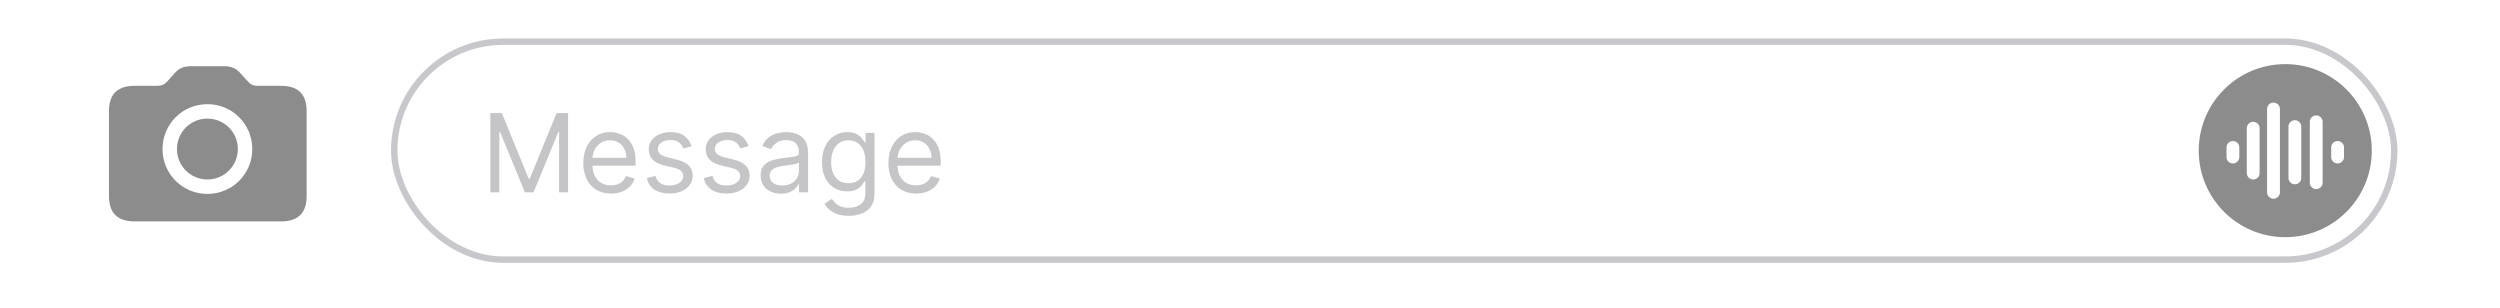 <svg width="390" height="48" viewBox="0 0 390 48" fill="none" xmlns="http://www.w3.org/2000/svg">
<g filter="url(#filter0_b_2054_467)">
<rect width="390" height="48" fill="white" fill-opacity="0.34"/>
<rect width="390" height="48" fill="white" fill-opacity="0.78"/>
</g>
<rect x="61.5" y="6.5" width="312" height="34" rx="17" fill="white" fill-opacity="0.5" stroke="#C8C8CC"/>
<path opacity="0.45" fill-rule="evenodd" clip-rule="evenodd" d="M370 23.5C370 30.956 363.956 37 356.5 37C349.044 37 343 30.956 343 23.5C343 16.044 349.044 10 356.5 10C363.956 10 370 16.044 370 23.5ZM347.333 23C347.333 22.448 347.781 22 348.333 22C348.886 22 349.333 22.448 349.333 23V24.5C349.333 25.052 348.886 25.5 348.333 25.5C347.781 25.5 347.333 25.052 347.333 24.5V23ZM351.5 19C350.948 19 350.5 19.448 350.5 20V27C350.5 27.552 350.948 28 351.5 28C352.052 28 352.5 27.552 352.5 27V20C352.5 19.448 352.052 19 351.5 19ZM353.667 17C353.667 16.448 354.114 16 354.667 16C355.219 16 355.667 16.448 355.667 17V30C355.667 30.552 355.219 31 354.667 31C354.114 31 353.667 30.552 353.667 30V17ZM358 18.75C357.448 18.75 357 19.198 357 19.75V27.75C357 28.302 357.448 28.75 358 28.75C358.552 28.75 359 28.302 359 27.75V19.75C359 19.198 358.552 18.75 358 18.75ZM360.33 19C360.33 18.448 360.778 18 361.33 18C361.882 18 362.33 18.448 362.33 19V28.5C362.33 29.052 361.882 29.5 361.33 29.5C360.778 29.5 360.33 29.052 360.33 28.5V19ZM364.667 22C364.114 22 363.667 22.448 363.667 23V24.5C363.667 25.052 364.114 25.5 364.667 25.5C365.219 25.5 365.667 25.052 365.667 24.5V23C365.667 22.448 365.219 22 364.667 22Z" fill="black"/>
<path d="M76.497 17.636H78.284L82.486 27.899H82.631L86.832 17.636H88.619V30H87.219V20.607H87.098L83.234 30H81.882L78.019 20.607H77.898V30H76.497V17.636ZM95.316 30.193C94.422 30.193 93.652 29.996 93.004 29.602C92.36 29.203 91.863 28.648 91.513 27.935C91.166 27.219 90.993 26.386 90.993 25.436C90.993 24.486 91.166 23.649 91.513 22.925C91.863 22.196 92.35 21.629 92.974 21.222C93.601 20.812 94.334 20.607 95.171 20.607C95.654 20.607 96.131 20.687 96.602 20.848C97.073 21.009 97.501 21.271 97.888 21.633C98.274 21.991 98.582 22.466 98.811 23.058C99.041 23.649 99.155 24.378 99.155 25.243V25.847H92.007V24.615H97.706C97.706 24.092 97.602 23.625 97.392 23.215C97.187 22.804 96.893 22.48 96.511 22.242C96.133 22.005 95.686 21.886 95.171 21.886C94.603 21.886 94.112 22.027 93.698 22.309C93.287 22.587 92.971 22.949 92.75 23.396C92.529 23.842 92.418 24.321 92.418 24.832V25.653C92.418 26.354 92.539 26.947 92.78 27.434C93.026 27.917 93.366 28.285 93.8 28.539C94.235 28.789 94.74 28.913 95.316 28.913C95.69 28.913 96.028 28.861 96.33 28.756C96.636 28.648 96.9 28.487 97.121 28.273C97.342 28.056 97.513 27.787 97.634 27.465L99.01 27.851C98.865 28.318 98.622 28.728 98.28 29.082C97.938 29.433 97.515 29.706 97.012 29.903C96.509 30.097 95.944 30.193 95.316 30.193ZM107.891 22.804L106.611 23.166C106.53 22.953 106.412 22.746 106.255 22.544C106.102 22.339 105.892 22.17 105.627 22.037C105.361 21.904 105.021 21.838 104.607 21.838C104.039 21.838 103.566 21.969 103.188 22.23C102.814 22.488 102.627 22.816 102.627 23.215C102.627 23.569 102.755 23.848 103.013 24.054C103.27 24.259 103.673 24.43 104.22 24.567L105.597 24.905C106.426 25.106 107.044 25.414 107.45 25.828C107.857 26.239 108.06 26.768 108.06 27.416C108.06 27.947 107.907 28.422 107.601 28.841C107.299 29.259 106.877 29.59 106.333 29.831C105.79 30.072 105.158 30.193 104.438 30.193C103.492 30.193 102.709 29.988 102.089 29.577C101.469 29.167 101.077 28.567 100.912 27.778L102.264 27.44C102.393 27.939 102.637 28.314 102.995 28.563C103.357 28.813 103.83 28.938 104.413 28.938C105.078 28.938 105.605 28.797 105.995 28.515C106.39 28.229 106.587 27.887 106.587 27.489C106.587 27.167 106.474 26.897 106.249 26.68C106.023 26.458 105.677 26.293 105.21 26.185L103.665 25.822C102.816 25.621 102.192 25.309 101.793 24.887C101.399 24.46 101.202 23.927 101.202 23.287C101.202 22.764 101.349 22.301 101.642 21.898C101.94 21.496 102.345 21.18 102.856 20.951C103.371 20.721 103.955 20.607 104.607 20.607C105.524 20.607 106.245 20.808 106.768 21.21C107.295 21.613 107.669 22.144 107.891 22.804ZM116.773 22.804L115.493 23.166C115.412 22.953 115.294 22.746 115.137 22.544C114.984 22.339 114.774 22.17 114.509 22.037C114.243 21.904 113.903 21.838 113.488 21.838C112.921 21.838 112.448 21.969 112.07 22.23C111.695 22.488 111.508 22.816 111.508 23.215C111.508 23.569 111.637 23.848 111.895 24.054C112.152 24.259 112.555 24.43 113.102 24.567L114.479 24.905C115.308 25.106 115.925 25.414 116.332 25.828C116.738 26.239 116.942 26.768 116.942 27.416C116.942 27.947 116.789 28.422 116.483 28.841C116.181 29.259 115.758 29.59 115.215 29.831C114.672 30.072 114.04 30.193 113.319 30.193C112.374 30.193 111.591 29.988 110.971 29.577C110.351 29.167 109.959 28.567 109.794 27.778L111.146 27.44C111.275 27.939 111.518 28.314 111.877 28.563C112.239 28.813 112.712 28.938 113.295 28.938C113.959 28.938 114.487 28.797 114.877 28.515C115.271 28.229 115.469 27.887 115.469 27.489C115.469 27.167 115.356 26.897 115.131 26.68C114.905 26.458 114.559 26.293 114.092 26.185L112.547 25.822C111.698 25.621 111.074 25.309 110.675 24.887C110.281 24.46 110.084 23.927 110.084 23.287C110.084 22.764 110.231 22.301 110.524 21.898C110.822 21.496 111.227 21.18 111.738 20.951C112.253 20.721 112.836 20.607 113.488 20.607C114.406 20.607 115.126 20.808 115.65 21.21C116.177 21.613 116.551 22.144 116.773 22.804ZM121.815 30.217C121.227 30.217 120.694 30.107 120.215 29.885C119.736 29.66 119.356 29.336 119.074 28.913C118.792 28.487 118.652 27.972 118.652 27.368C118.652 26.837 118.756 26.406 118.965 26.076C119.175 25.742 119.454 25.48 119.805 25.291C120.155 25.102 120.541 24.961 120.964 24.869C121.39 24.772 121.819 24.695 122.25 24.639C122.813 24.567 123.27 24.512 123.62 24.476C123.974 24.436 124.232 24.37 124.393 24.277C124.558 24.184 124.64 24.023 124.64 23.794V23.746C124.64 23.15 124.477 22.687 124.151 22.357C123.829 22.027 123.34 21.862 122.684 21.862C122.004 21.862 121.471 22.011 121.084 22.309C120.698 22.607 120.426 22.925 120.269 23.263L118.917 22.78C119.159 22.216 119.481 21.778 119.883 21.464C120.29 21.146 120.732 20.924 121.211 20.8C121.694 20.671 122.169 20.607 122.636 20.607C122.934 20.607 123.276 20.643 123.662 20.715C124.053 20.784 124.429 20.927 124.791 21.144C125.157 21.361 125.461 21.689 125.703 22.128C125.944 22.567 126.065 23.154 126.065 23.891V30H124.64V28.744H124.568C124.471 28.945 124.31 29.161 124.085 29.39C123.859 29.62 123.56 29.815 123.185 29.976C122.811 30.137 122.354 30.217 121.815 30.217ZM122.032 28.938C122.596 28.938 123.071 28.827 123.457 28.605C123.847 28.384 124.141 28.098 124.338 27.748C124.54 27.398 124.64 27.03 124.64 26.643V25.34C124.58 25.412 124.447 25.478 124.242 25.539C124.041 25.595 123.807 25.645 123.541 25.69C123.28 25.73 123.024 25.766 122.775 25.798C122.529 25.826 122.33 25.851 122.177 25.871C121.807 25.919 121.461 25.997 121.139 26.106C120.821 26.211 120.563 26.37 120.366 26.583C120.173 26.792 120.076 27.078 120.076 27.44C120.076 27.935 120.259 28.31 120.626 28.563C120.996 28.813 121.465 28.938 122.032 28.938ZM132.408 33.67C131.72 33.67 131.128 33.582 130.633 33.405C130.138 33.232 129.726 33.002 129.396 32.717C129.07 32.435 128.81 32.133 128.617 31.811L129.752 31.014C129.881 31.183 130.044 31.376 130.241 31.594C130.438 31.815 130.708 32.006 131.05 32.167C131.396 32.332 131.849 32.415 132.408 32.415C133.157 32.415 133.775 32.234 134.262 31.871C134.749 31.509 134.992 30.942 134.992 30.169V28.285H134.871C134.767 28.454 134.618 28.664 134.425 28.913C134.235 29.159 133.962 29.378 133.604 29.571C133.249 29.761 132.77 29.855 132.167 29.855C131.418 29.855 130.746 29.678 130.15 29.324C129.559 28.97 129.09 28.454 128.744 27.778C128.402 27.102 128.231 26.281 128.231 25.315C128.231 24.366 128.398 23.538 128.732 22.834C129.066 22.126 129.531 21.578 130.126 21.192C130.722 20.802 131.41 20.607 132.191 20.607C132.795 20.607 133.273 20.707 133.628 20.908C133.986 21.106 134.26 21.331 134.449 21.584C134.642 21.834 134.791 22.039 134.895 22.2H135.04V20.727H136.417V30.266C136.417 31.062 136.236 31.71 135.873 32.209C135.515 32.713 135.032 33.081 134.425 33.314C133.821 33.552 133.149 33.67 132.408 33.67ZM132.36 28.575C132.931 28.575 133.414 28.445 133.809 28.183C134.203 27.921 134.503 27.545 134.708 27.054C134.914 26.563 135.016 25.975 135.016 25.291C135.016 24.623 134.916 24.034 134.714 23.522C134.513 23.011 134.215 22.611 133.821 22.321C133.426 22.031 132.939 21.886 132.36 21.886C131.756 21.886 131.253 22.039 130.851 22.345C130.452 22.651 130.152 23.062 129.951 23.577C129.754 24.092 129.655 24.663 129.655 25.291C129.655 25.935 129.756 26.505 129.957 27C130.162 27.491 130.464 27.877 130.863 28.159C131.265 28.436 131.764 28.575 132.36 28.575ZM142.912 30.193C142.019 30.193 141.248 29.996 140.6 29.602C139.956 29.203 139.459 28.648 139.109 27.935C138.763 27.219 138.59 26.386 138.59 25.436C138.59 24.486 138.763 23.649 139.109 22.925C139.459 22.196 139.946 21.629 140.57 21.222C141.198 20.812 141.93 20.607 142.768 20.607C143.251 20.607 143.727 20.687 144.198 20.848C144.669 21.009 145.098 21.271 145.484 21.633C145.871 21.991 146.178 22.466 146.408 23.058C146.637 23.649 146.752 24.378 146.752 25.243V25.847H139.604V24.615H145.303C145.303 24.092 145.198 23.625 144.989 23.215C144.784 22.804 144.49 22.48 144.108 22.242C143.729 22.005 143.283 21.886 142.768 21.886C142.2 21.886 141.709 22.027 141.295 22.309C140.884 22.587 140.568 22.949 140.347 23.396C140.125 23.842 140.015 24.321 140.015 24.832V25.653C140.015 26.354 140.135 26.947 140.377 27.434C140.622 27.917 140.963 28.285 141.397 28.539C141.832 28.789 142.337 28.913 142.912 28.913C143.287 28.913 143.625 28.861 143.927 28.756C144.233 28.648 144.496 28.487 144.718 28.273C144.939 28.056 145.11 27.787 145.231 27.465L146.607 27.851C146.462 28.318 146.219 28.728 145.877 29.082C145.535 29.433 145.112 29.706 144.609 29.903C144.106 30.097 143.54 30.193 142.912 30.193Z" fill="#3C3C43" fill-opacity="0.3"/>
<path opacity="0.45" fill-rule="evenodd" clip-rule="evenodd" d="M43.848 34.539C46.501 34.539 47.834 33.219 47.834 30.604V17.311C47.834 14.696 46.501 13.389 43.848 13.389H40.39C39.399 13.389 39.082 13.185 38.523 12.551L37.495 11.408C36.86 10.71 36.213 10.329 34.905 10.329H29.84C28.532 10.329 27.885 10.71 27.25 11.408L26.234 12.551C25.676 13.173 25.358 13.389 24.368 13.389H20.986C18.333 13.389 17 14.696 17 17.311V30.604C17 33.219 18.333 34.539 20.986 34.539H43.848ZM32.349 30.25C28.473 30.25 25.355 27.14 25.355 23.25C25.355 19.36 28.473 16.25 32.349 16.25C36.237 16.25 39.355 19.36 39.355 23.25C39.355 27.14 36.237 30.25 32.349 30.25ZM32.349 28C34.974 28 37.105 25.884 37.105 23.25C37.105 20.616 34.974 18.5 32.349 18.5C29.724 18.5 27.605 20.616 27.605 23.25C27.605 25.884 29.736 28 32.349 28Z" fill="black"/>
<defs>
<filter id="filter0_b_2054_467" x="-135.914" y="-135.914" width="661.828" height="319.828" filterUnits="userSpaceOnUse" color-interpolation-filters="sRGB">
<feFlood flood-opacity="0" result="BackgroundImageFix"/>
<feGaussianBlur in="BackgroundImageFix" stdDeviation="67.957"/>
<feComposite in2="SourceAlpha" operator="in" result="effect1_backgroundBlur_2054_467"/>
<feBlend mode="normal" in="SourceGraphic" in2="effect1_backgroundBlur_2054_467" result="shape"/>
</filter>
</defs>
</svg>
